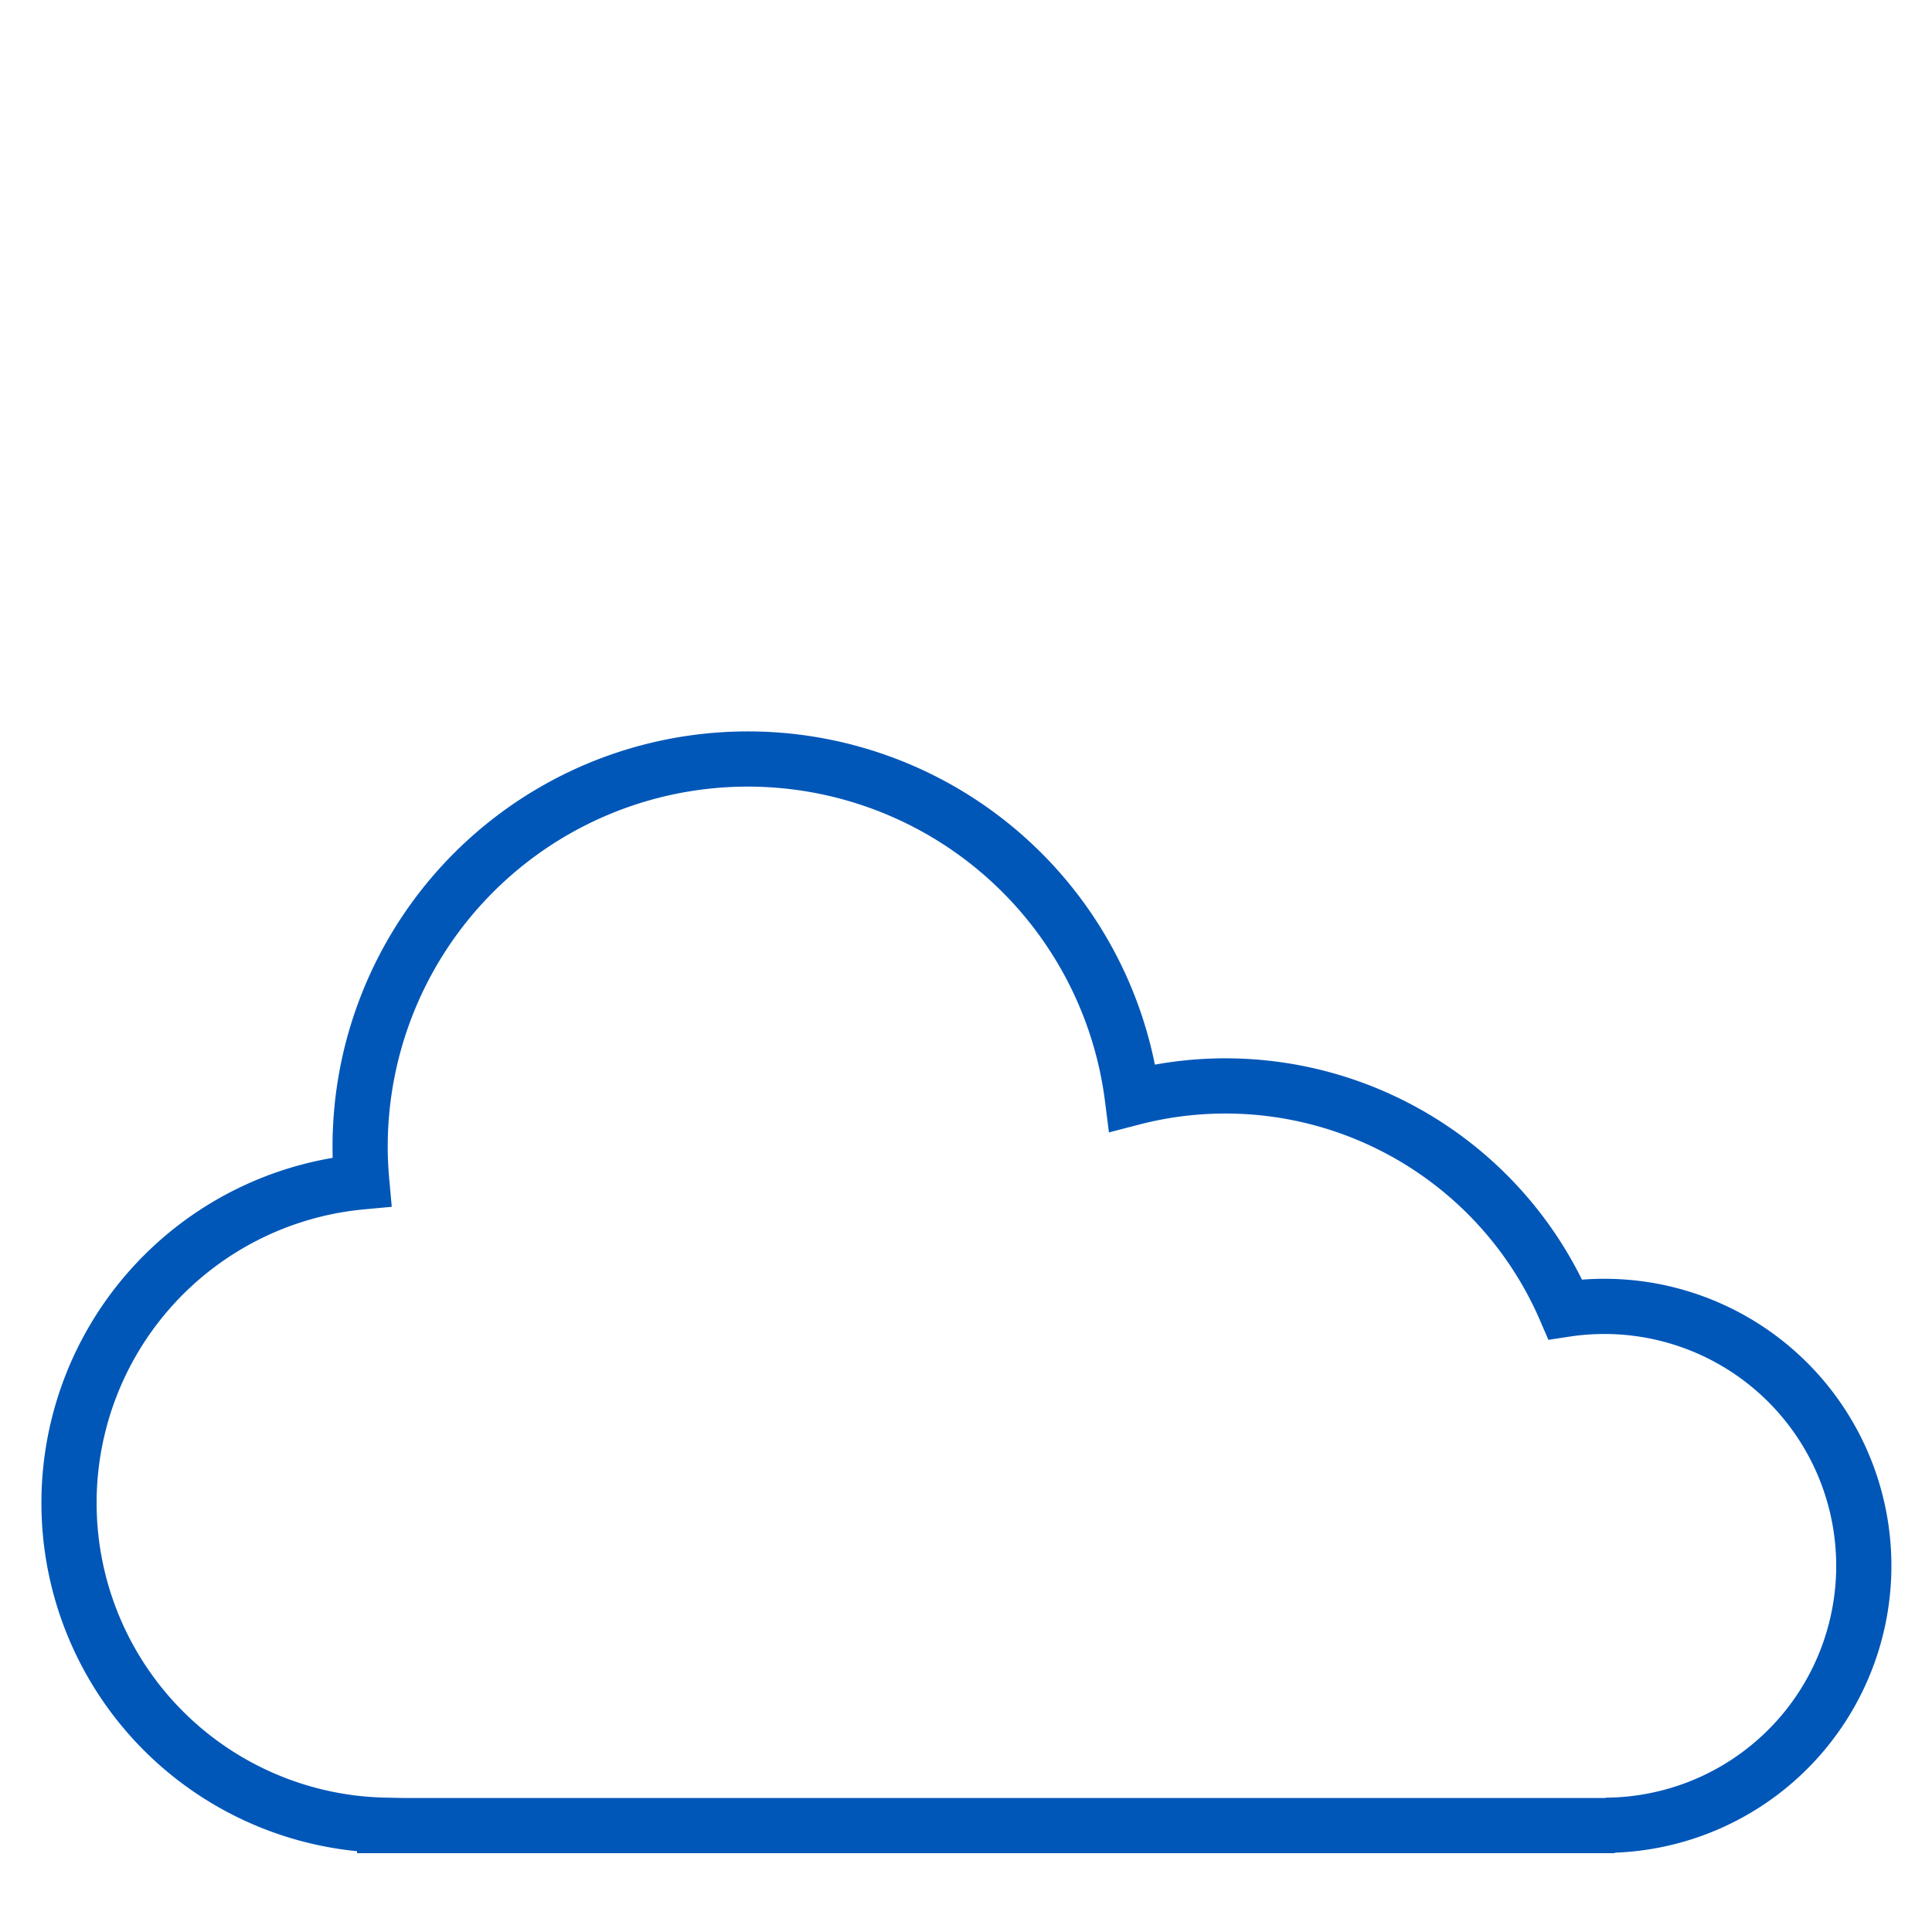 <svg xmlns="http://www.w3.org/2000/svg" xmlns:xlink="http://www.w3.org/1999/xlink" width="70" height="70" viewBox="0 0 70 70">
  <defs>
    <clipPath id="clip-Overview-sase-1">
      <rect width="70" height="70"/>
    </clipPath>
  </defs>
  <g id="Overview-sase-1" clip-path="url(#clip-Overview-sase-1)">
    <path id="Cloud" d="M56.837,39.661l.043-.014a9.4,9.4,0,1,0-1.648-18.69,13.414,13.414,0,0,0-15.686-7.664,14.046,14.046,0,0,0-27.98,1.772c0,.429.022.854.06,1.273a11.681,11.681,0,0,0,.829,23.31v.013Z" transform="translate(1.482 26.483)" fill="none" stroke="#0057b8" stroke-linecap="square" stroke-miterlimit="10" stroke-width="2"/>
  </g>
</svg>
